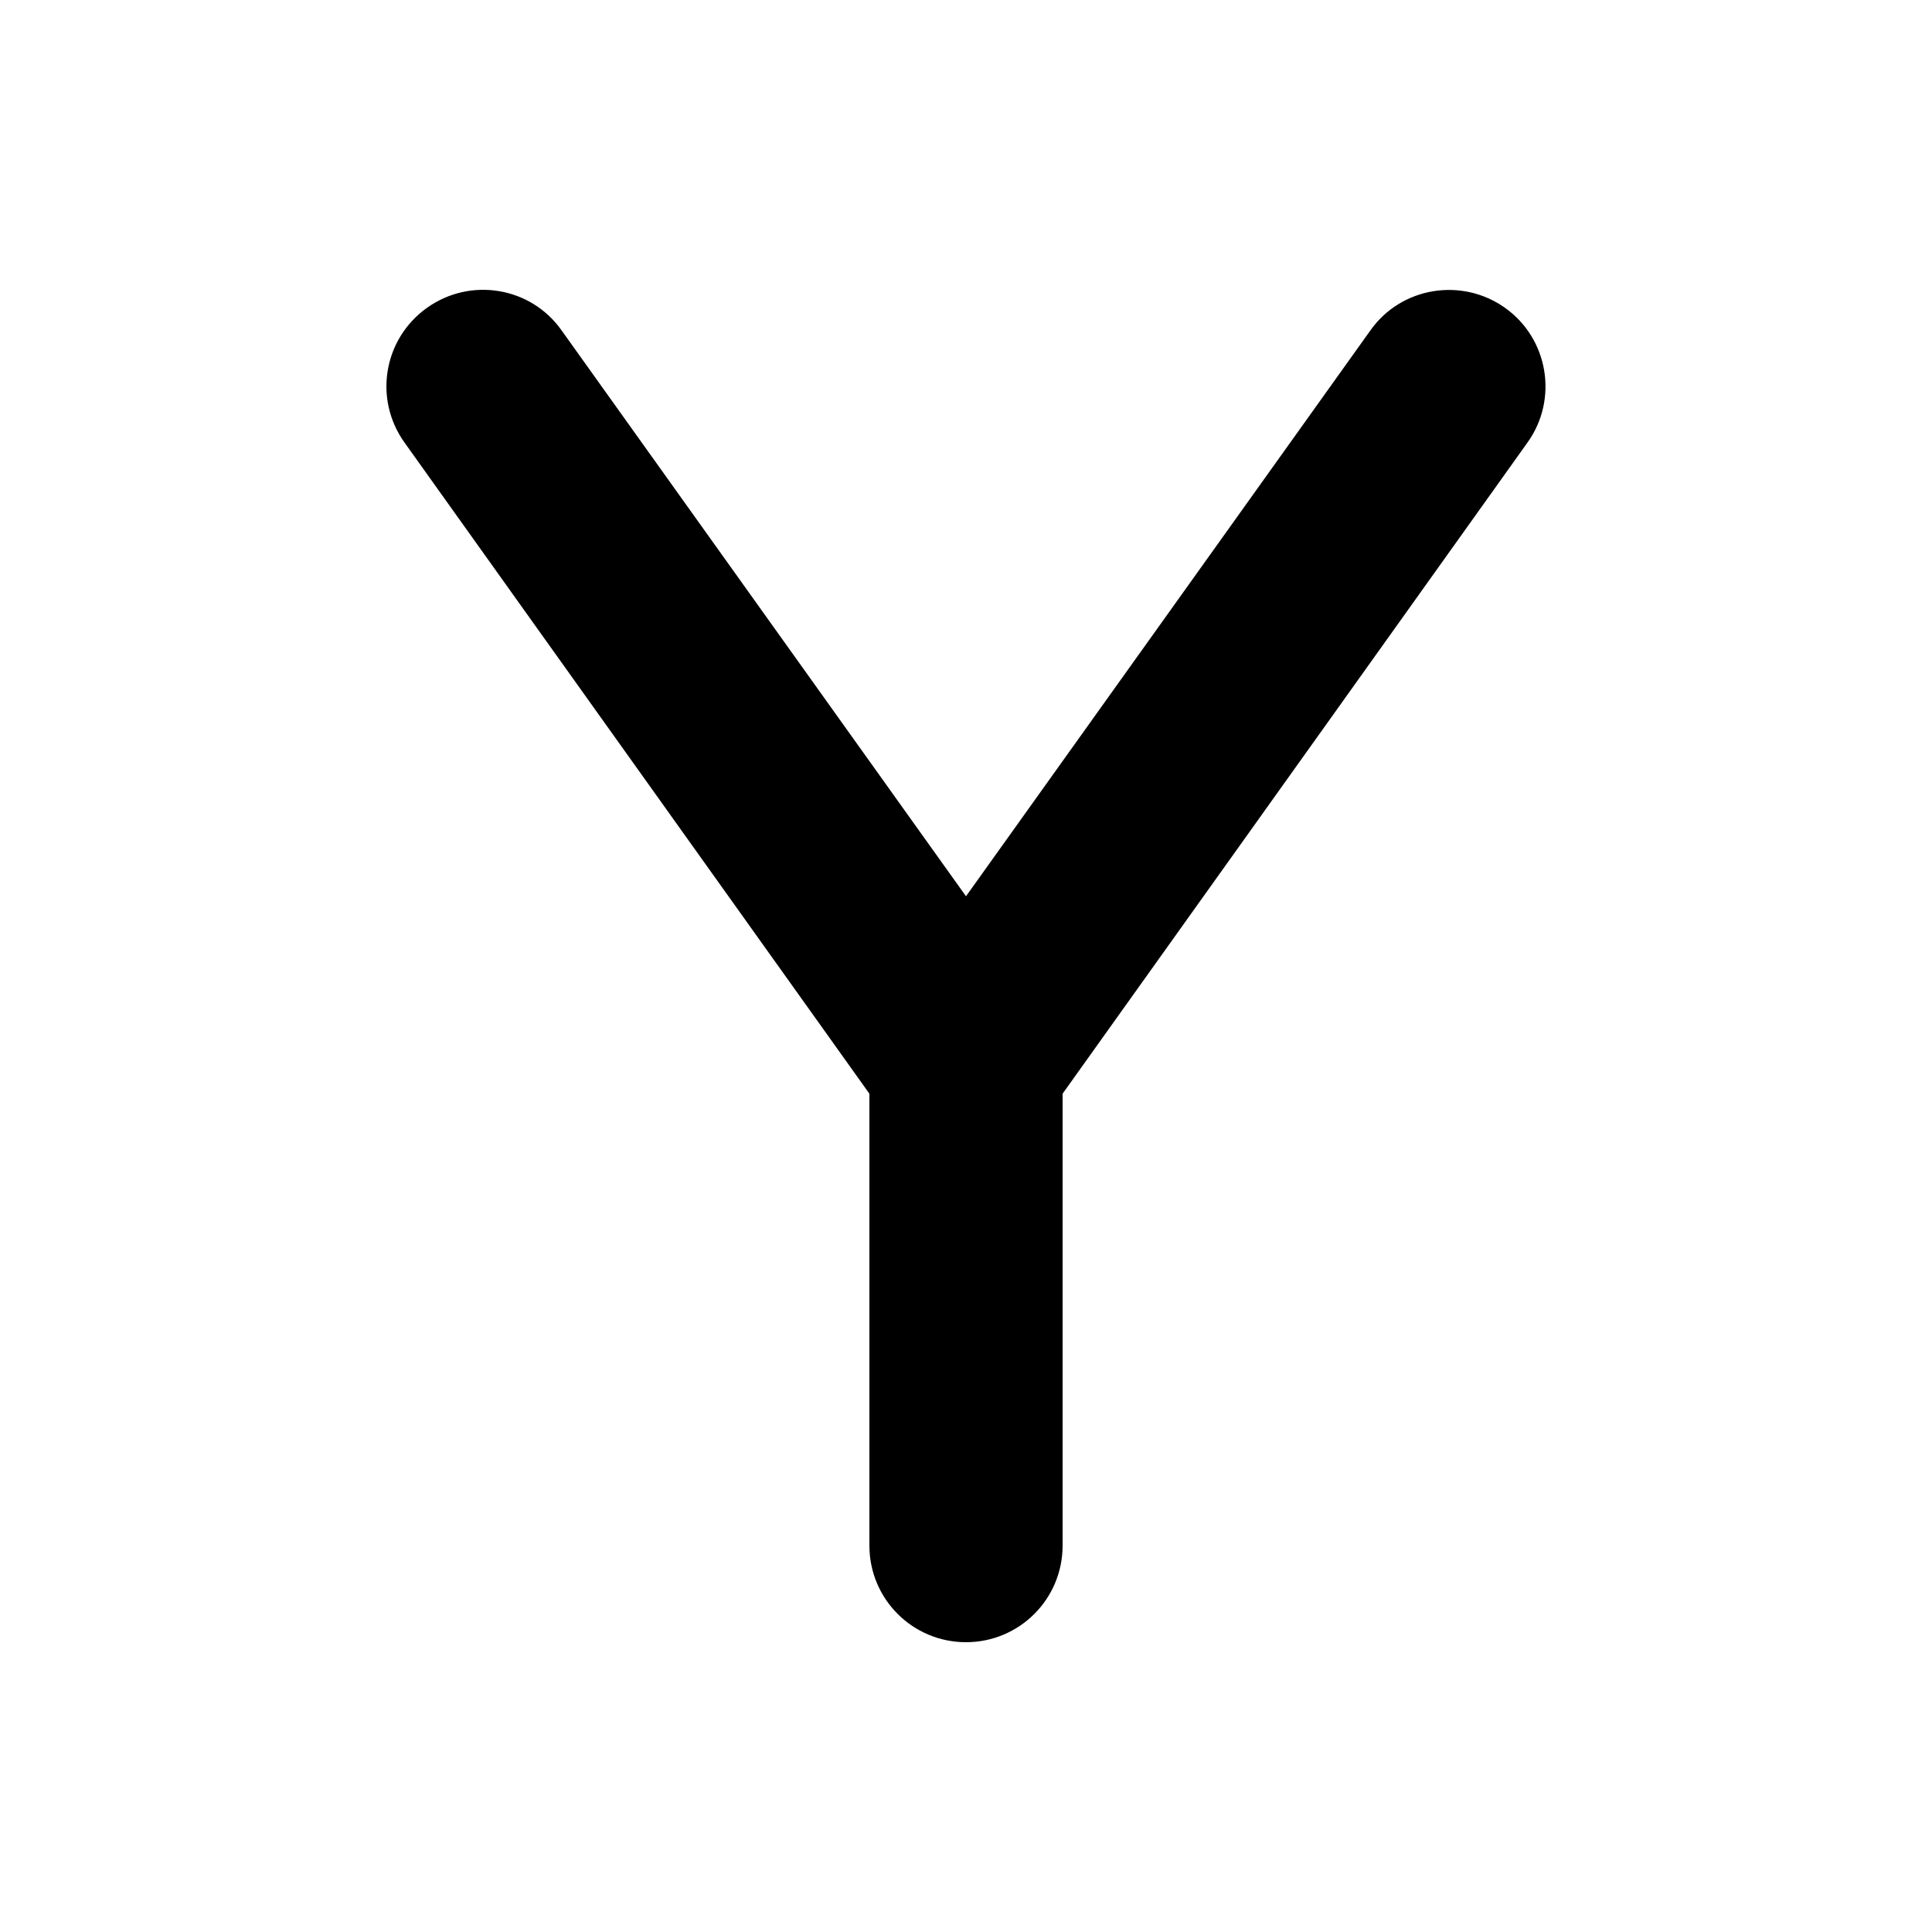<svg xmlns="http://www.w3.org/2000/svg" viewBox="0 0 640 640"><!--! Font Awesome Free 7.0.1 by @fontawesome - https://fontawesome.com License - https://fontawesome.com/license/free (Icons: CC BY 4.0, Fonts: SIL OFL 1.1, Code: MIT License) Copyright 2025 Fonticons, Inc. --><path fill="currentColor" d="M186 109.4C175.8 95 155.8 91.7 141.4 102C127 112.3 123.7 132.2 134 146.6L288 362.3L288 512C288 529.7 302.3 544 320 544C337.7 544 352 529.7 352 512L352 362.3L506 146.6C516.3 132.2 512.9 112.2 498.6 102C484.3 91.8 464.2 95 454 109.4L320 296.9L186 109.4z"/></svg>